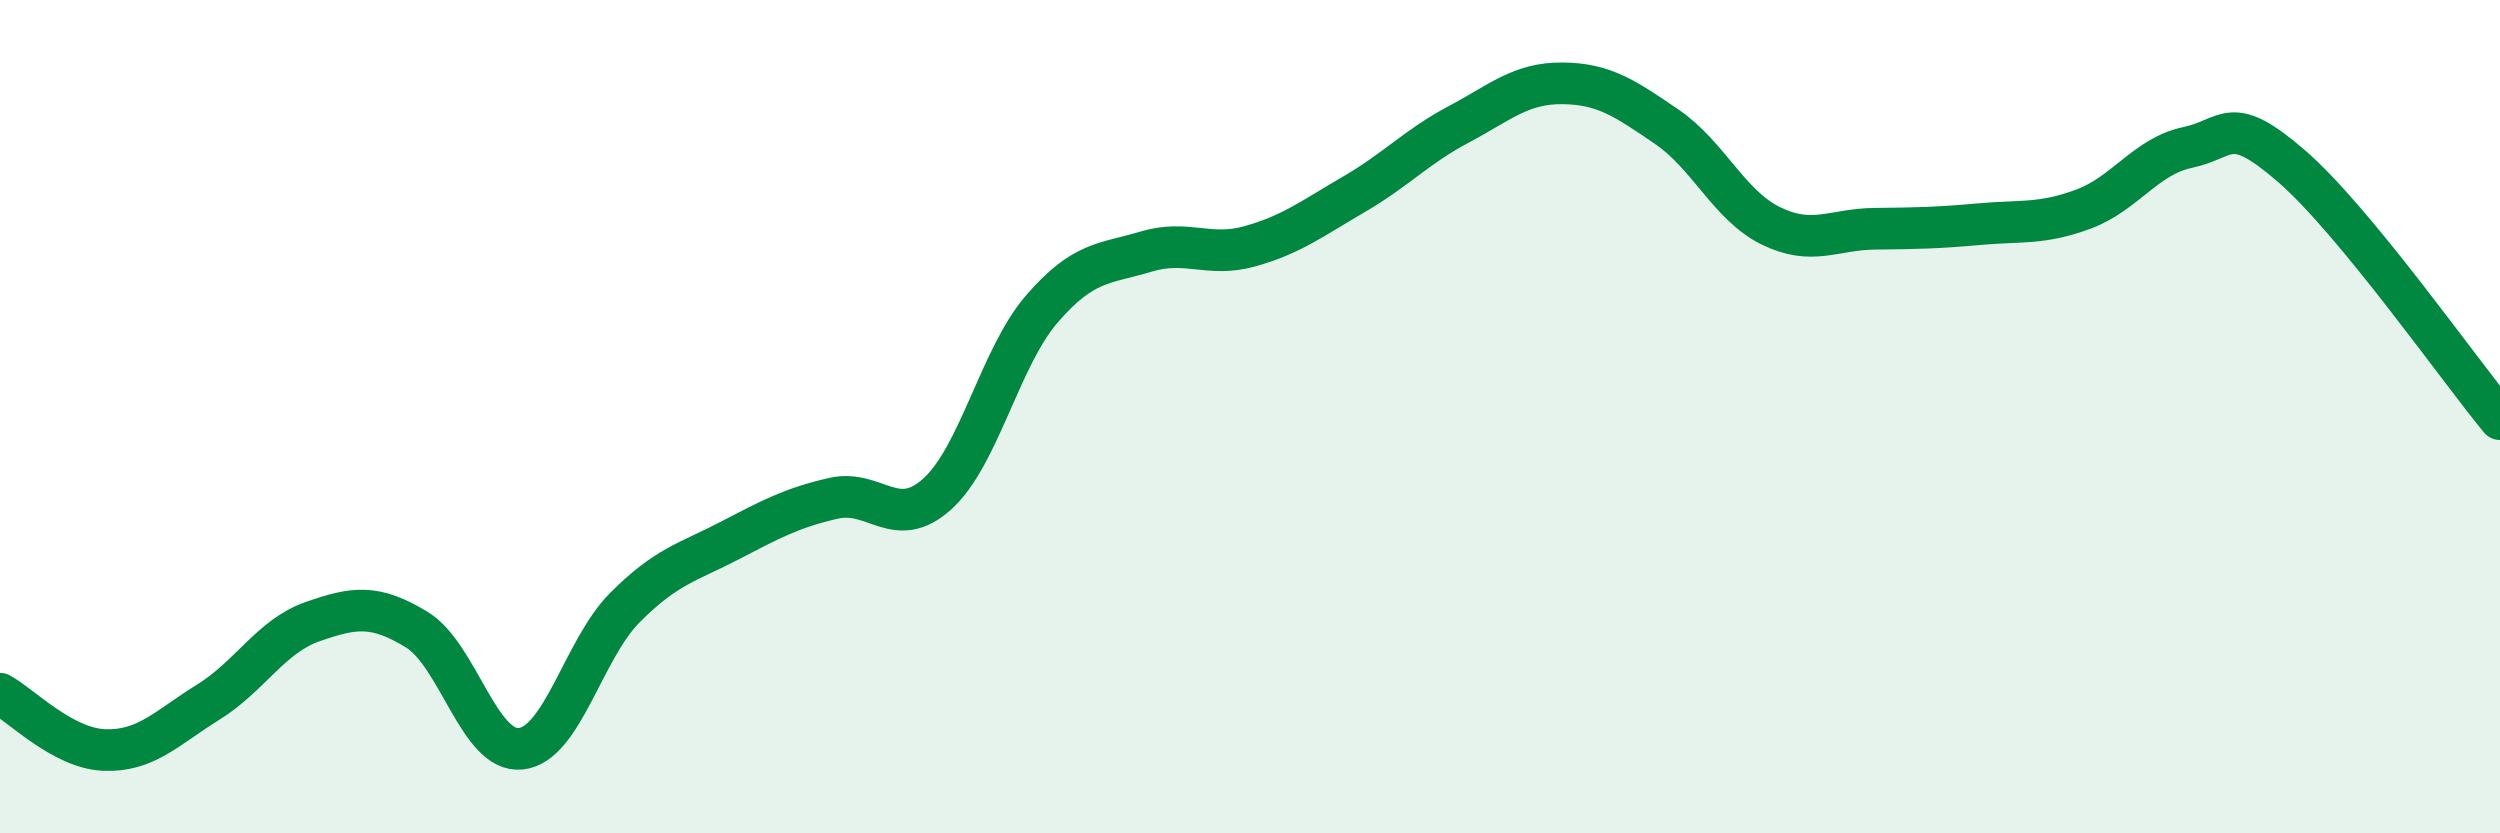 
    <svg width="60" height="20" viewBox="0 0 60 20" xmlns="http://www.w3.org/2000/svg">
      <path
        d="M 0,16.65 C 0.5,16.92 1.5,17.96 2.5,18 C 3.5,18.04 4,17.47 5,16.85 C 6,16.23 6.5,15.27 7.5,14.92 C 8.5,14.57 9,14.5 10,15.11 C 11,15.72 11.5,18.08 12.5,17.97 C 13.5,17.86 14,15.58 15,14.58 C 16,13.58 16.5,13.5 17.5,12.98 C 18.5,12.46 19,12.19 20,11.96 C 21,11.73 21.5,12.76 22.5,11.85 C 23.5,10.94 24,8.58 25,7.42 C 26,6.26 26.5,6.34 27.5,6.04 C 28.5,5.74 29,6.19 30,5.91 C 31,5.63 31.5,5.24 32.5,4.66 C 33.5,4.08 34,3.52 35,2.99 C 36,2.46 36.5,1.99 37.5,2 C 38.5,2.01 39,2.36 40,3.04 C 41,3.72 41.5,4.93 42.5,5.42 C 43.5,5.91 44,5.5 45,5.49 C 46,5.48 46.5,5.47 47.5,5.38 C 48.5,5.29 49,5.39 50,5.02 C 51,4.65 51.5,3.75 52.5,3.54 C 53.5,3.33 53.5,2.69 55,3.99 C 56.5,5.29 59,8.85 60,10.06L60 20L0 20Z"
        fill="#008740"
        opacity="0.1"
        stroke-linecap="round"
        stroke-linejoin="round"
      />
      <path
        d="M 0,16.65 C 0.5,16.92 1.5,17.96 2.5,18 C 3.5,18.04 4,17.47 5,16.85 C 6,16.23 6.5,15.27 7.5,14.92 C 8.5,14.57 9,14.5 10,15.11 C 11,15.72 11.5,18.08 12.5,17.97 C 13.5,17.86 14,15.58 15,14.58 C 16,13.58 16.5,13.5 17.5,12.98 C 18.5,12.46 19,12.19 20,11.96 C 21,11.73 21.5,12.76 22.5,11.85 C 23.5,10.94 24,8.58 25,7.42 C 26,6.26 26.5,6.34 27.5,6.04 C 28.5,5.74 29,6.19 30,5.91 C 31,5.63 31.5,5.24 32.5,4.66 C 33.5,4.08 34,3.52 35,2.99 C 36,2.46 36.5,1.99 37.5,2 C 38.5,2.01 39,2.36 40,3.04 C 41,3.72 41.5,4.93 42.5,5.42 C 43.5,5.91 44,5.5 45,5.49 C 46,5.48 46.5,5.47 47.5,5.38 C 48.5,5.29 49,5.39 50,5.02 C 51,4.65 51.5,3.75 52.5,3.54 C 53.5,3.33 53.5,2.69 55,3.99 C 56.5,5.29 59,8.85 60,10.06"
        stroke="#008740"
        stroke-width="1"
        fill="none"
        stroke-linecap="round"
        stroke-linejoin="round"
      />
    </svg>
  